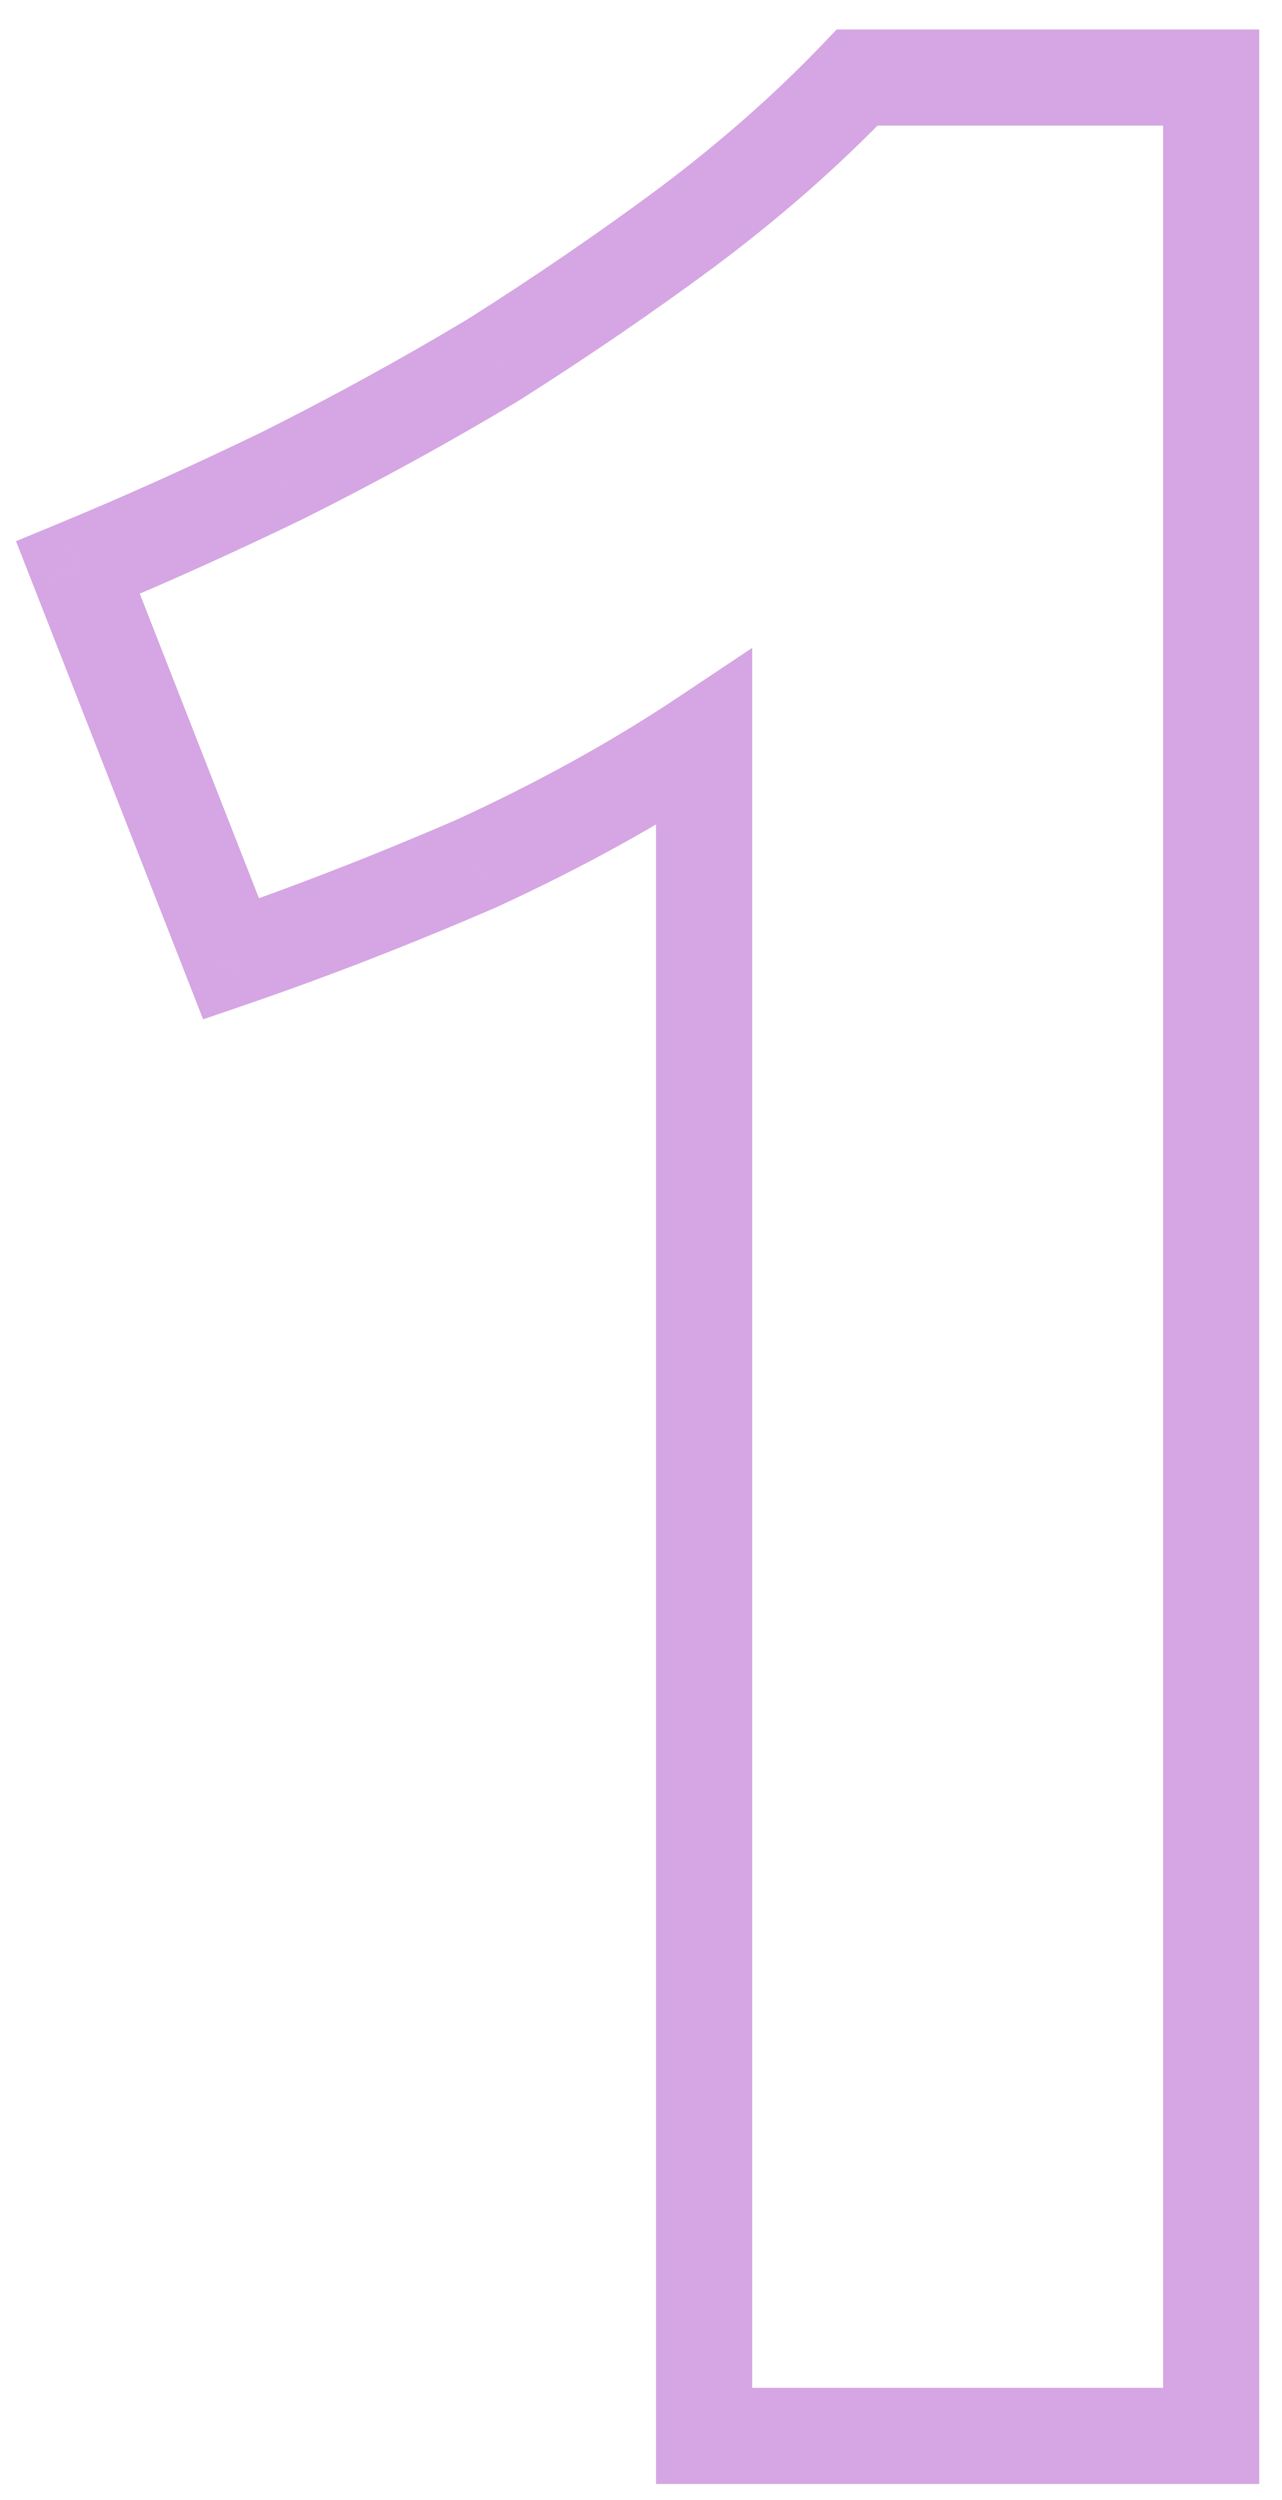 <?xml version="1.0" encoding="UTF-8"?> <svg xmlns="http://www.w3.org/2000/svg" width="40" height="78" viewBox="0 0 40 78" fill="none"><mask id="path-1-outside-1_1256_297" maskUnits="userSpaceOnUse" x="0" y="0" width="40" height="78" fill="black"><rect fill="white" width="40" height="78"></rect><path d="M2.432 17.708C4.485 16.859 6.609 15.903 8.803 14.841C11.068 13.709 13.263 12.505 15.386 11.231C17.51 9.886 19.527 8.506 21.438 7.09C23.42 5.604 25.19 4.047 26.747 2.419H37.79V76H21.969V23.017C19.846 24.433 17.474 25.742 14.855 26.946C12.236 28.078 9.688 29.069 7.21 29.919L2.432 17.708Z"></path></mask><path d="M2.432 17.708L1.859 16.322L0.499 16.885L1.036 18.255L2.432 17.708ZM8.803 14.841L9.456 16.192L9.465 16.187L9.474 16.183L8.803 14.841ZM15.386 11.231L16.158 12.518L16.174 12.508L16.189 12.499L15.386 11.231ZM21.438 7.09L22.331 8.296L22.338 8.29L21.438 7.09ZM26.747 2.419V0.919H26.106L25.663 1.382L26.747 2.419ZM37.79 2.419H39.29V0.919H37.79V2.419ZM37.79 76V77.5H39.29V76H37.79ZM21.969 76H20.469V77.5H21.969V76ZM21.969 23.017H23.469V20.214L21.137 21.769L21.969 23.017ZM14.855 26.946L15.451 28.323L15.466 28.316L15.482 28.309L14.855 26.946ZM7.21 29.919L5.814 30.465L6.337 31.804L7.697 31.338L7.21 29.919ZM3.006 19.094C5.088 18.233 7.238 17.265 9.456 16.192L8.15 13.491C5.979 14.541 3.882 15.485 1.859 16.322L3.006 19.094ZM9.474 16.183C11.773 15.034 14.001 13.812 16.158 12.518L14.614 9.945C12.524 11.199 10.364 12.384 8.132 13.5L9.474 16.183ZM16.189 12.499C18.341 11.135 20.389 9.734 22.331 8.296L20.546 5.885C18.665 7.278 16.678 8.638 14.584 9.964L16.189 12.499ZM22.338 8.29C24.38 6.76 26.212 5.148 27.831 3.455L25.663 1.382C24.168 2.945 22.461 4.448 20.538 5.89L22.338 8.29ZM26.747 3.919H37.79V0.919H26.747V3.919ZM36.29 2.419V76H39.29V2.419H36.29ZM37.79 74.5H21.969V77.5H37.79V74.5ZM23.469 76V23.017H20.469V76H23.469ZM21.137 21.769C19.087 23.136 16.786 24.408 14.229 25.583L15.482 28.309C18.163 27.077 20.605 25.73 22.801 24.265L21.137 21.769ZM14.26 25.569C11.674 26.687 9.162 27.664 6.724 28.5L7.697 31.338C10.214 30.474 12.799 29.469 15.451 28.323L14.26 25.569ZM8.607 29.372L3.829 17.162L1.036 18.255L5.814 30.465L8.607 29.372Z" fill="#D5A6E3" mask="url(#path-1-outside-1_1256_297)"></path></svg> 